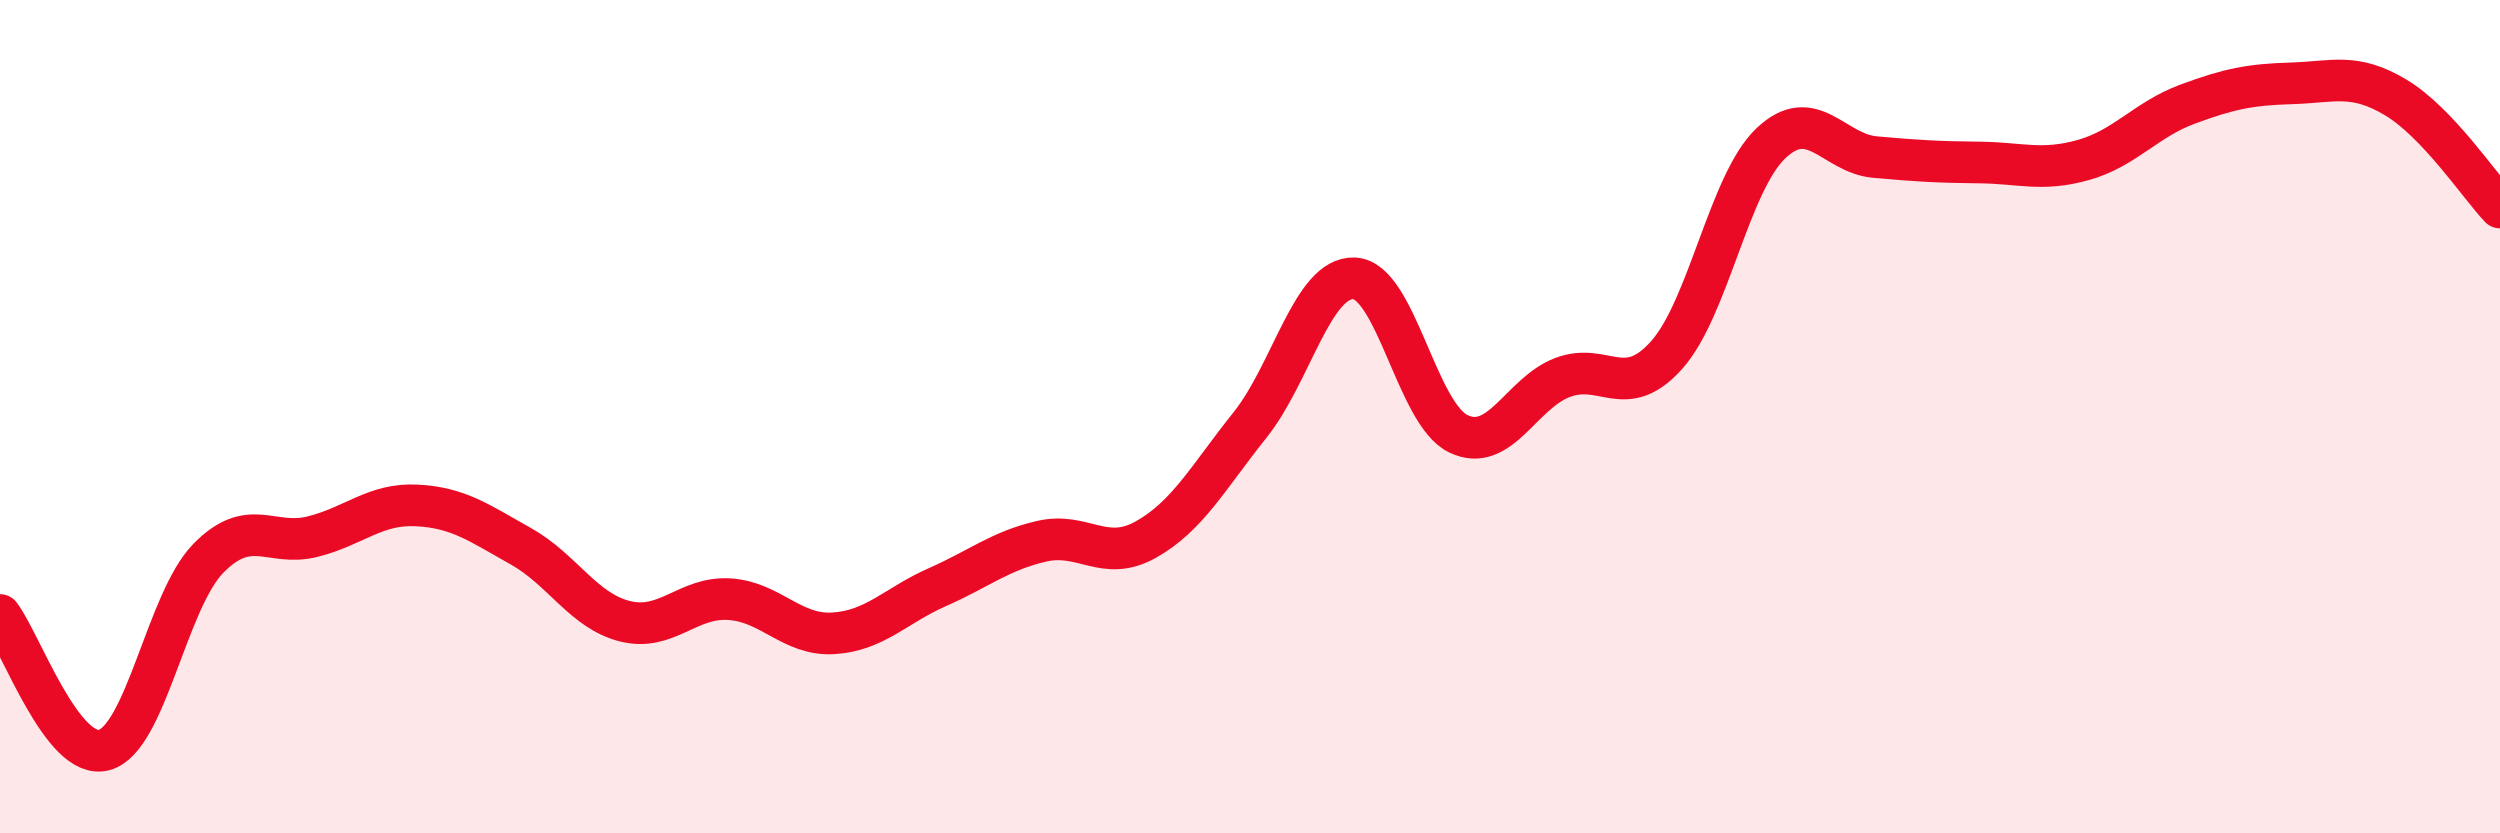 
    <svg width="60" height="20" viewBox="0 0 60 20" xmlns="http://www.w3.org/2000/svg">
      <path
        d="M 0,14.76 C 0.5,15.41 1.5,18.27 2.5,18 C 3.5,17.73 4,14.42 5,13.4 C 6,12.38 6.5,13.13 7.5,12.88 C 8.5,12.63 9,12.08 10,12.13 C 11,12.18 11.5,12.55 12.5,13.11 C 13.5,13.67 14,14.66 15,14.91 C 16,15.16 16.5,14.32 17.5,14.38 C 18.5,14.44 19,15.26 20,15.2 C 21,15.14 21.5,14.53 22.5,14.09 C 23.5,13.65 24,13.22 25,12.99 C 26,12.76 26.5,13.51 27.5,12.95 C 28.5,12.39 29,11.45 30,10.2 C 31,8.95 31.5,6.64 32.5,6.68 C 33.5,6.72 34,9.93 35,10.41 C 36,10.89 36.5,9.44 37.5,9.06 C 38.5,8.68 39,9.64 40,8.52 C 41,7.4 41.5,4.39 42.5,3.44 C 43.5,2.49 44,3.68 45,3.77 C 46,3.86 46.5,3.89 47.5,3.9 C 48.5,3.91 49,4.12 50,3.84 C 51,3.56 51.5,2.87 52.5,2.5 C 53.5,2.13 54,2.03 55,2 C 56,1.97 56.5,1.74 57.5,2.34 C 58.5,2.94 59.5,4.45 60,4.98L60 20L0 20Z"
        fill="#EB0A25"
        opacity="0.1"
        stroke-linecap="round"
        stroke-linejoin="round"
      />
      <path
        d="M 0,14.76 C 0.5,15.41 1.5,18.27 2.5,18 C 3.5,17.73 4,14.42 5,13.4 C 6,12.38 6.5,13.13 7.5,12.88 C 8.5,12.63 9,12.08 10,12.13 C 11,12.18 11.5,12.55 12.5,13.11 C 13.5,13.67 14,14.66 15,14.91 C 16,15.16 16.5,14.32 17.5,14.38 C 18.5,14.44 19,15.26 20,15.2 C 21,15.14 21.5,14.53 22.5,14.09 C 23.5,13.65 24,13.22 25,12.99 C 26,12.76 26.5,13.51 27.5,12.95 C 28.5,12.39 29,11.45 30,10.2 C 31,8.95 31.5,6.64 32.5,6.68 C 33.5,6.72 34,9.93 35,10.41 C 36,10.89 36.5,9.44 37.5,9.06 C 38.5,8.68 39,9.64 40,8.52 C 41,7.4 41.5,4.39 42.5,3.44 C 43.5,2.49 44,3.68 45,3.77 C 46,3.86 46.5,3.89 47.5,3.9 C 48.5,3.91 49,4.12 50,3.84 C 51,3.56 51.5,2.87 52.5,2.5 C 53.5,2.13 54,2.03 55,2 C 56,1.97 56.5,1.74 57.5,2.34 C 58.5,2.94 59.5,4.45 60,4.98"
        stroke="#EB0A25"
        stroke-width="1"
        fill="none"
        stroke-linecap="round"
        stroke-linejoin="round"
      />
    </svg>
  